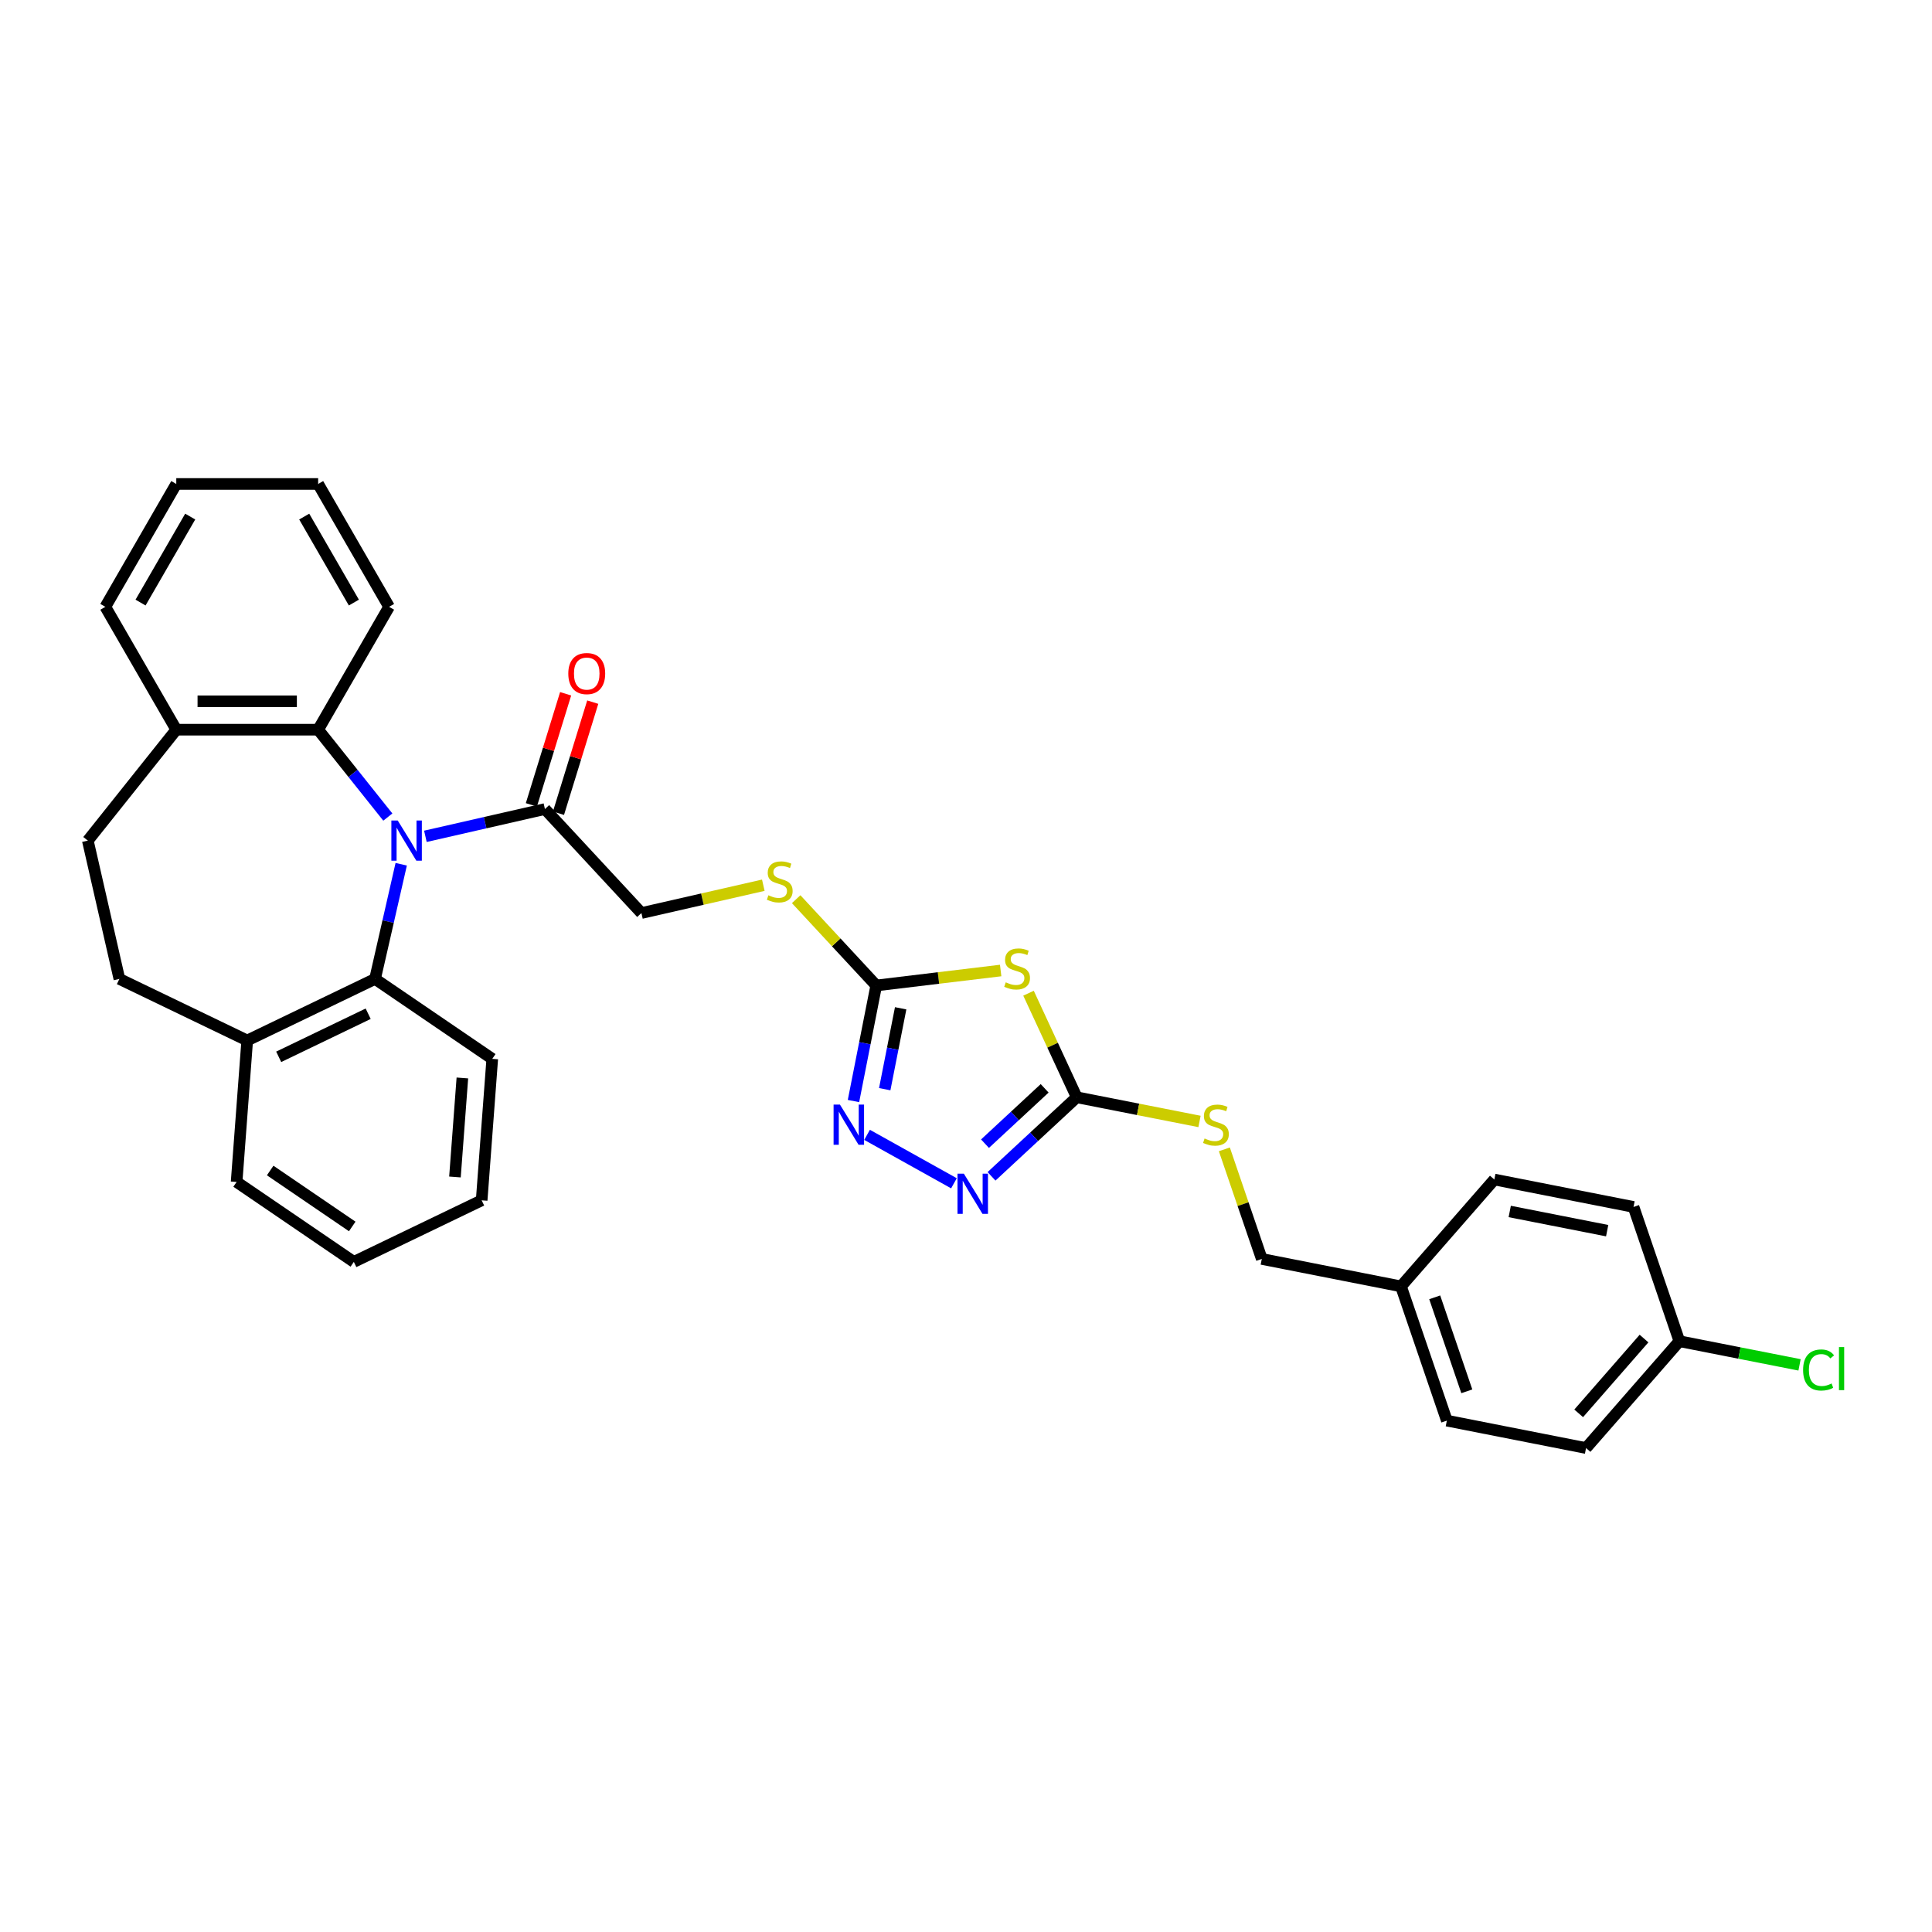 <?xml version='1.0' encoding='iso-8859-1'?>
<svg version='1.1' baseProfile='full'
              xmlns='http://www.w3.org/2000/svg'
                      xmlns:rdkit='http://www.rdkit.org/xml'
                      xmlns:xlink='http://www.w3.org/1999/xlink'
                  xml:space='preserve'
width='1000px' height='1000px' viewBox='0 0 1000 1000'>
<!-- END OF HEADER -->
<rect style='opacity:1.0;fill:#FFFFFF;stroke:none' width='1000' height='1000' x='0' y='0'> </rect>
<path class='bond-0' d='M 200.736,422.909 L 182.705,400.298' style='fill:none;fill-rule:evenodd;stroke:#0000FF;stroke-width:6px;stroke-linecap:butt;stroke-linejoin:miter;stroke-opacity:1' />
<path class='bond-0' d='M 182.705,400.298 L 164.674,377.688' style='fill:none;fill-rule:evenodd;stroke:#000000;stroke-width:6px;stroke-linecap:butt;stroke-linejoin:miter;stroke-opacity:1' />
<path class='bond-1' d='M 207.666,447.335 L 200.892,477.014' style='fill:none;fill-rule:evenodd;stroke:#0000FF;stroke-width:6px;stroke-linecap:butt;stroke-linejoin:miter;stroke-opacity:1' />
<path class='bond-1' d='M 200.892,477.014 L 194.118,506.693' style='fill:none;fill-rule:evenodd;stroke:#000000;stroke-width:6px;stroke-linecap:butt;stroke-linejoin:miter;stroke-opacity:1' />
<path class='bond-2' d='M 220.181,432.881 L 251.116,425.821' style='fill:none;fill-rule:evenodd;stroke:#0000FF;stroke-width:6px;stroke-linecap:butt;stroke-linejoin:miter;stroke-opacity:1' />
<path class='bond-2' d='M 251.116,425.821 L 282.051,418.76' style='fill:none;fill-rule:evenodd;stroke:#000000;stroke-width:6px;stroke-linecap:butt;stroke-linejoin:miter;stroke-opacity:1' />
<path class='bond-3' d='M 517.944,502.336 L 485.742,506.208' style='fill:none;fill-rule:evenodd;stroke:#CCCC00;stroke-width:6px;stroke-linecap:butt;stroke-linejoin:miter;stroke-opacity:1' />
<path class='bond-3' d='M 485.742,506.208 L 453.539,510.081' style='fill:none;fill-rule:evenodd;stroke:#000000;stroke-width:6px;stroke-linecap:butt;stroke-linejoin:miter;stroke-opacity:1' />
<path class='bond-4' d='M 532.361,514.076 L 544.838,541.01' style='fill:none;fill-rule:evenodd;stroke:#CCCC00;stroke-width:6px;stroke-linecap:butt;stroke-linejoin:miter;stroke-opacity:1' />
<path class='bond-4' d='M 544.838,541.01 L 557.316,567.944' style='fill:none;fill-rule:evenodd;stroke:#000000;stroke-width:6px;stroke-linecap:butt;stroke-linejoin:miter;stroke-opacity:1' />
<path class='bond-5' d='M 453.539,510.081 L 432.817,487.748' style='fill:none;fill-rule:evenodd;stroke:#000000;stroke-width:6px;stroke-linecap:butt;stroke-linejoin:miter;stroke-opacity:1' />
<path class='bond-5' d='M 432.817,487.748 L 412.095,465.415' style='fill:none;fill-rule:evenodd;stroke:#CCCC00;stroke-width:6px;stroke-linecap:butt;stroke-linejoin:miter;stroke-opacity:1' />
<path class='bond-6' d='M 453.539,510.081 L 447.648,539.989' style='fill:none;fill-rule:evenodd;stroke:#000000;stroke-width:6px;stroke-linecap:butt;stroke-linejoin:miter;stroke-opacity:1' />
<path class='bond-6' d='M 447.648,539.989 L 441.758,569.896' style='fill:none;fill-rule:evenodd;stroke:#0000FF;stroke-width:6px;stroke-linecap:butt;stroke-linejoin:miter;stroke-opacity:1' />
<path class='bond-6' d='M 466.182,521.891 L 462.058,542.827' style='fill:none;fill-rule:evenodd;stroke:#000000;stroke-width:6px;stroke-linecap:butt;stroke-linejoin:miter;stroke-opacity:1' />
<path class='bond-6' d='M 462.058,542.827 L 457.935,563.762' style='fill:none;fill-rule:evenodd;stroke:#0000FF;stroke-width:6px;stroke-linecap:butt;stroke-linejoin:miter;stroke-opacity:1' />
<path class='bond-7' d='M 557.316,567.944 L 589.089,574.202' style='fill:none;fill-rule:evenodd;stroke:#000000;stroke-width:6px;stroke-linecap:butt;stroke-linejoin:miter;stroke-opacity:1' />
<path class='bond-7' d='M 589.089,574.202 L 620.862,580.461' style='fill:none;fill-rule:evenodd;stroke:#CCCC00;stroke-width:6px;stroke-linecap:butt;stroke-linejoin:miter;stroke-opacity:1' />
<path class='bond-8' d='M 557.316,567.944 L 535.262,588.407' style='fill:none;fill-rule:evenodd;stroke:#000000;stroke-width:6px;stroke-linecap:butt;stroke-linejoin:miter;stroke-opacity:1' />
<path class='bond-8' d='M 535.262,588.407 L 513.208,608.87' style='fill:none;fill-rule:evenodd;stroke:#0000FF;stroke-width:6px;stroke-linecap:butt;stroke-linejoin:miter;stroke-opacity:1' />
<path class='bond-8' d='M 540.711,563.317 L 525.273,577.641' style='fill:none;fill-rule:evenodd;stroke:#000000;stroke-width:6px;stroke-linecap:butt;stroke-linejoin:miter;stroke-opacity:1' />
<path class='bond-8' d='M 525.273,577.641 L 509.835,591.965' style='fill:none;fill-rule:evenodd;stroke:#0000FF;stroke-width:6px;stroke-linecap:butt;stroke-linejoin:miter;stroke-opacity:1' />
<path class='bond-9' d='M 493.763,612.471 L 448.792,587.396' style='fill:none;fill-rule:evenodd;stroke:#0000FF;stroke-width:6px;stroke-linecap:butt;stroke-linejoin:miter;stroke-opacity:1' />
<path class='bond-10' d='M 164.674,377.688 L 91.24,377.688' style='fill:none;fill-rule:evenodd;stroke:#000000;stroke-width:6px;stroke-linecap:butt;stroke-linejoin:miter;stroke-opacity:1' />
<path class='bond-10' d='M 153.658,363.001 L 102.255,363.001' style='fill:none;fill-rule:evenodd;stroke:#000000;stroke-width:6px;stroke-linecap:butt;stroke-linejoin:miter;stroke-opacity:1' />
<path class='bond-11' d='M 164.674,377.688 L 201.39,314.092' style='fill:none;fill-rule:evenodd;stroke:#000000;stroke-width:6px;stroke-linecap:butt;stroke-linejoin:miter;stroke-opacity:1' />
<path class='bond-12' d='M 194.118,506.693 L 127.957,538.555' style='fill:none;fill-rule:evenodd;stroke:#000000;stroke-width:6px;stroke-linecap:butt;stroke-linejoin:miter;stroke-opacity:1' />
<path class='bond-12' d='M 190.566,524.705 L 144.253,547.008' style='fill:none;fill-rule:evenodd;stroke:#000000;stroke-width:6px;stroke-linecap:butt;stroke-linejoin:miter;stroke-opacity:1' />
<path class='bond-13' d='M 194.118,506.693 L 254.792,548.06' style='fill:none;fill-rule:evenodd;stroke:#000000;stroke-width:6px;stroke-linecap:butt;stroke-linejoin:miter;stroke-opacity:1' />
<path class='bond-14' d='M 282.051,418.76 L 331.999,472.591' style='fill:none;fill-rule:evenodd;stroke:#000000;stroke-width:6px;stroke-linecap:butt;stroke-linejoin:miter;stroke-opacity:1' />
<path class='bond-15' d='M 289.069,420.924 L 297.936,392.176' style='fill:none;fill-rule:evenodd;stroke:#000000;stroke-width:6px;stroke-linecap:butt;stroke-linejoin:miter;stroke-opacity:1' />
<path class='bond-15' d='M 297.936,392.176 L 306.804,363.428' style='fill:none;fill-rule:evenodd;stroke:#FF0000;stroke-width:6px;stroke-linecap:butt;stroke-linejoin:miter;stroke-opacity:1' />
<path class='bond-15' d='M 275.034,416.595 L 283.902,387.847' style='fill:none;fill-rule:evenodd;stroke:#000000;stroke-width:6px;stroke-linecap:butt;stroke-linejoin:miter;stroke-opacity:1' />
<path class='bond-15' d='M 283.902,387.847 L 292.77,359.099' style='fill:none;fill-rule:evenodd;stroke:#FF0000;stroke-width:6px;stroke-linecap:butt;stroke-linejoin:miter;stroke-opacity:1' />
<path class='bond-16' d='M 395.088,458.191 L 363.544,465.391' style='fill:none;fill-rule:evenodd;stroke:#CCCC00;stroke-width:6px;stroke-linecap:butt;stroke-linejoin:miter;stroke-opacity:1' />
<path class='bond-16' d='M 363.544,465.391 L 331.999,472.591' style='fill:none;fill-rule:evenodd;stroke:#000000;stroke-width:6px;stroke-linecap:butt;stroke-linejoin:miter;stroke-opacity:1' />
<path class='bond-17' d='M 633.725,594.898 L 643.412,623.263' style='fill:none;fill-rule:evenodd;stroke:#CCCC00;stroke-width:6px;stroke-linecap:butt;stroke-linejoin:miter;stroke-opacity:1' />
<path class='bond-17' d='M 643.412,623.263 L 653.1,651.628' style='fill:none;fill-rule:evenodd;stroke:#000000;stroke-width:6px;stroke-linecap:butt;stroke-linejoin:miter;stroke-opacity:1' />
<path class='bond-18' d='M 127.957,538.555 L 61.795,506.693' style='fill:none;fill-rule:evenodd;stroke:#000000;stroke-width:6px;stroke-linecap:butt;stroke-linejoin:miter;stroke-opacity:1' />
<path class='bond-19' d='M 127.957,538.555 L 122.469,611.783' style='fill:none;fill-rule:evenodd;stroke:#000000;stroke-width:6px;stroke-linecap:butt;stroke-linejoin:miter;stroke-opacity:1' />
<path class='bond-20' d='M 91.24,377.688 L 45.455,435.1' style='fill:none;fill-rule:evenodd;stroke:#000000;stroke-width:6px;stroke-linecap:butt;stroke-linejoin:miter;stroke-opacity:1' />
<path class='bond-21' d='M 91.24,377.688 L 54.523,314.092' style='fill:none;fill-rule:evenodd;stroke:#000000;stroke-width:6px;stroke-linecap:butt;stroke-linejoin:miter;stroke-opacity:1' />
<path class='bond-22' d='M 45.455,435.1 L 61.795,506.693' style='fill:none;fill-rule:evenodd;stroke:#000000;stroke-width:6px;stroke-linecap:butt;stroke-linejoin:miter;stroke-opacity:1' />
<path class='bond-23' d='M 653.1,651.628 L 725.15,665.82' style='fill:none;fill-rule:evenodd;stroke:#000000;stroke-width:6px;stroke-linecap:butt;stroke-linejoin:miter;stroke-opacity:1' />
<path class='bond-24' d='M 869.249,694.203 L 820.934,749.503' style='fill:none;fill-rule:evenodd;stroke:#000000;stroke-width:6px;stroke-linecap:butt;stroke-linejoin:miter;stroke-opacity:1' />
<path class='bond-24' d='M 850.941,692.835 L 817.121,731.545' style='fill:none;fill-rule:evenodd;stroke:#000000;stroke-width:6px;stroke-linecap:butt;stroke-linejoin:miter;stroke-opacity:1' />
<path class='bond-25' d='M 869.249,694.203 L 900.346,700.328' style='fill:none;fill-rule:evenodd;stroke:#000000;stroke-width:6px;stroke-linecap:butt;stroke-linejoin:miter;stroke-opacity:1' />
<path class='bond-25' d='M 900.346,700.328 L 931.443,706.453' style='fill:none;fill-rule:evenodd;stroke:#00CC00;stroke-width:6px;stroke-linecap:butt;stroke-linejoin:miter;stroke-opacity:1' />
<path class='bond-26' d='M 869.249,694.203 L 845.514,624.71' style='fill:none;fill-rule:evenodd;stroke:#000000;stroke-width:6px;stroke-linecap:butt;stroke-linejoin:miter;stroke-opacity:1' />
<path class='bond-27' d='M 725.15,665.82 L 773.465,610.519' style='fill:none;fill-rule:evenodd;stroke:#000000;stroke-width:6px;stroke-linecap:butt;stroke-linejoin:miter;stroke-opacity:1' />
<path class='bond-28' d='M 725.15,665.82 L 748.884,735.312' style='fill:none;fill-rule:evenodd;stroke:#000000;stroke-width:6px;stroke-linecap:butt;stroke-linejoin:miter;stroke-opacity:1' />
<path class='bond-28' d='M 742.608,671.496 L 759.222,720.141' style='fill:none;fill-rule:evenodd;stroke:#000000;stroke-width:6px;stroke-linecap:butt;stroke-linejoin:miter;stroke-opacity:1' />
<path class='bond-29' d='M 845.514,624.71 L 773.465,610.519' style='fill:none;fill-rule:evenodd;stroke:#000000;stroke-width:6px;stroke-linecap:butt;stroke-linejoin:miter;stroke-opacity:1' />
<path class='bond-29' d='M 831.868,636.991 L 781.434,627.057' style='fill:none;fill-rule:evenodd;stroke:#000000;stroke-width:6px;stroke-linecap:butt;stroke-linejoin:miter;stroke-opacity:1' />
<path class='bond-30' d='M 820.934,749.503 L 748.884,735.312' style='fill:none;fill-rule:evenodd;stroke:#000000;stroke-width:6px;stroke-linecap:butt;stroke-linejoin:miter;stroke-opacity:1' />
<path class='bond-31' d='M 201.39,314.092 L 164.674,250.497' style='fill:none;fill-rule:evenodd;stroke:#000000;stroke-width:6px;stroke-linecap:butt;stroke-linejoin:miter;stroke-opacity:1' />
<path class='bond-31' d='M 183.164,311.896 L 157.462,267.379' style='fill:none;fill-rule:evenodd;stroke:#000000;stroke-width:6px;stroke-linecap:butt;stroke-linejoin:miter;stroke-opacity:1' />
<path class='bond-32' d='M 254.792,548.06 L 249.304,621.288' style='fill:none;fill-rule:evenodd;stroke:#000000;stroke-width:6px;stroke-linecap:butt;stroke-linejoin:miter;stroke-opacity:1' />
<path class='bond-32' d='M 239.323,557.947 L 235.482,609.206' style='fill:none;fill-rule:evenodd;stroke:#000000;stroke-width:6px;stroke-linecap:butt;stroke-linejoin:miter;stroke-opacity:1' />
<path class='bond-33' d='M 122.469,611.783 L 183.143,653.15' style='fill:none;fill-rule:evenodd;stroke:#000000;stroke-width:6px;stroke-linecap:butt;stroke-linejoin:miter;stroke-opacity:1' />
<path class='bond-33' d='M 139.843,605.854 L 182.315,634.81' style='fill:none;fill-rule:evenodd;stroke:#000000;stroke-width:6px;stroke-linecap:butt;stroke-linejoin:miter;stroke-opacity:1' />
<path class='bond-34' d='M 54.523,314.092 L 91.24,250.497' style='fill:none;fill-rule:evenodd;stroke:#000000;stroke-width:6px;stroke-linecap:butt;stroke-linejoin:miter;stroke-opacity:1' />
<path class='bond-34' d='M 72.749,311.896 L 98.451,267.379' style='fill:none;fill-rule:evenodd;stroke:#000000;stroke-width:6px;stroke-linecap:butt;stroke-linejoin:miter;stroke-opacity:1' />
<path class='bond-35' d='M 164.674,250.497 L 91.24,250.497' style='fill:none;fill-rule:evenodd;stroke:#000000;stroke-width:6px;stroke-linecap:butt;stroke-linejoin:miter;stroke-opacity:1' />
<path class='bond-36' d='M 249.304,621.288 L 183.143,653.15' style='fill:none;fill-rule:evenodd;stroke:#000000;stroke-width:6px;stroke-linecap:butt;stroke-linejoin:miter;stroke-opacity:1' />
<path  class='atom-0' d='M 205.862 424.702
L 212.676 435.717
Q 213.352 436.804, 214.439 438.772
Q 215.526 440.74, 215.584 440.858
L 215.584 424.702
L 218.346 424.702
L 218.346 445.499
L 215.496 445.499
L 208.182 433.456
Q 207.33 432.046, 206.42 430.43
Q 205.539 428.815, 205.274 428.315
L 205.274 445.499
L 202.572 445.499
L 202.572 424.702
L 205.862 424.702
' fill='#0000FF'/>
<path  class='atom-1' d='M 520.573 508.451
Q 520.808 508.539, 521.777 508.95
Q 522.747 509.362, 523.804 509.626
Q 524.891 509.861, 525.949 509.861
Q 527.917 509.861, 529.062 508.921
Q 530.208 507.952, 530.208 506.277
Q 530.208 505.132, 529.62 504.427
Q 529.062 503.722, 528.181 503.34
Q 527.3 502.958, 525.831 502.518
Q 523.981 501.96, 522.864 501.431
Q 521.777 500.902, 520.984 499.786
Q 520.221 498.67, 520.221 496.79
Q 520.221 494.176, 521.983 492.56
Q 523.775 490.944, 527.3 490.944
Q 529.708 490.944, 532.44 492.09
L 531.764 494.352
Q 529.268 493.324, 527.388 493.324
Q 525.361 493.324, 524.245 494.176
Q 523.129 494.998, 523.158 496.437
Q 523.158 497.554, 523.716 498.229
Q 524.304 498.905, 525.126 499.287
Q 525.978 499.668, 527.388 500.109
Q 529.268 500.696, 530.384 501.284
Q 531.5 501.871, 532.293 503.076
Q 533.116 504.251, 533.116 506.277
Q 533.116 509.156, 531.177 510.713
Q 529.268 512.24, 526.066 512.24
Q 524.215 512.24, 522.806 511.829
Q 521.425 511.447, 519.78 510.772
L 520.573 508.451
' fill='#CCCC00'/>
<path  class='atom-4' d='M 498.889 607.494
L 505.703 618.509
Q 506.379 619.595, 507.466 621.563
Q 508.552 623.531, 508.611 623.649
L 508.611 607.494
L 511.372 607.494
L 511.372 628.29
L 508.523 628.29
L 501.209 616.247
Q 500.357 614.837, 499.447 613.221
Q 498.565 611.606, 498.301 611.106
L 498.301 628.29
L 495.599 628.29
L 495.599 607.494
L 498.889 607.494
' fill='#0000FF'/>
<path  class='atom-5' d='M 434.751 571.732
L 441.566 582.747
Q 442.241 583.834, 443.328 585.802
Q 444.415 587.77, 444.474 587.888
L 444.474 571.732
L 447.235 571.732
L 447.235 592.529
L 444.385 592.529
L 437.071 580.485
Q 436.22 579.075, 435.309 577.46
Q 434.428 575.844, 434.163 575.345
L 434.163 592.529
L 431.461 592.529
L 431.461 571.732
L 434.751 571.732
' fill='#0000FF'/>
<path  class='atom-9' d='M 397.717 463.388
Q 397.952 463.476, 398.921 463.887
Q 399.891 464.298, 400.948 464.563
Q 402.035 464.798, 403.092 464.798
Q 405.06 464.798, 406.206 463.858
Q 407.352 462.889, 407.352 461.214
Q 407.352 460.069, 406.764 459.364
Q 406.206 458.659, 405.325 458.277
Q 404.444 457.895, 402.975 457.454
Q 401.124 456.896, 400.008 456.368
Q 398.921 455.839, 398.128 454.723
Q 397.365 453.606, 397.365 451.727
Q 397.365 449.112, 399.127 447.497
Q 400.919 445.881, 404.444 445.881
Q 406.852 445.881, 409.584 447.027
L 408.908 449.289
Q 406.412 448.261, 404.532 448.261
Q 402.505 448.261, 401.389 449.112
Q 400.273 449.935, 400.302 451.374
Q 400.302 452.49, 400.86 453.166
Q 401.447 453.841, 402.27 454.223
Q 403.122 454.605, 404.532 455.046
Q 406.412 455.633, 407.528 456.221
Q 408.644 456.808, 409.437 458.013
Q 410.259 459.187, 410.259 461.214
Q 410.259 464.093, 408.321 465.65
Q 406.412 467.177, 403.21 467.177
Q 401.359 467.177, 399.949 466.766
Q 398.569 466.384, 396.924 465.708
L 397.717 463.388
' fill='#CCCC00'/>
<path  class='atom-10' d='M 623.491 589.273
Q 623.726 589.361, 624.695 589.773
Q 625.665 590.184, 626.722 590.448
Q 627.809 590.683, 628.866 590.683
Q 630.834 590.683, 631.98 589.743
Q 633.126 588.774, 633.126 587.1
Q 633.126 585.954, 632.538 585.249
Q 631.98 584.544, 631.099 584.162
Q 630.218 583.781, 628.749 583.34
Q 626.898 582.782, 625.782 582.253
Q 624.695 581.724, 623.902 580.608
Q 623.139 579.492, 623.139 577.612
Q 623.139 574.998, 624.901 573.382
Q 626.693 571.767, 630.218 571.767
Q 632.626 571.767, 635.358 572.912
L 634.682 575.174
Q 632.186 574.146, 630.306 574.146
Q 628.279 574.146, 627.163 574.998
Q 626.047 575.82, 626.076 577.26
Q 626.076 578.376, 626.634 579.051
Q 627.221 579.727, 628.044 580.109
Q 628.896 580.491, 630.306 580.931
Q 632.186 581.519, 633.302 582.106
Q 634.418 582.694, 635.211 583.898
Q 636.034 585.073, 636.034 587.1
Q 636.034 589.978, 634.095 591.535
Q 632.186 593.063, 628.984 593.063
Q 627.133 593.063, 625.723 592.651
Q 624.343 592.269, 622.698 591.594
L 623.491 589.273
' fill='#CCCC00'/>
<path  class='atom-14' d='M 294.15 348.647
Q 294.15 343.654, 296.617 340.863
Q 299.085 338.073, 303.696 338.073
Q 308.308 338.073, 310.775 340.863
Q 313.243 343.654, 313.243 348.647
Q 313.243 353.7, 310.746 356.578
Q 308.249 359.427, 303.696 359.427
Q 299.114 359.427, 296.617 356.578
Q 294.15 353.729, 294.15 348.647
M 303.696 357.078
Q 306.869 357.078, 308.572 354.963
Q 310.305 352.818, 310.305 348.647
Q 310.305 344.564, 308.572 342.508
Q 306.869 340.423, 303.696 340.423
Q 300.524 340.423, 298.791 342.479
Q 297.087 344.535, 297.087 348.647
Q 297.087 352.848, 298.791 354.963
Q 300.524 357.078, 303.696 357.078
' fill='#FF0000'/>
<path  class='atom-20' d='M 933.279 709.114
Q 933.279 703.944, 935.688 701.242
Q 938.126 698.51, 942.737 698.51
Q 947.026 698.51, 949.317 701.535
L 947.378 703.122
Q 945.704 700.919, 942.737 700.919
Q 939.594 700.919, 937.92 703.033
Q 936.275 705.119, 936.275 709.114
Q 936.275 713.226, 937.979 715.341
Q 939.712 717.456, 943.06 717.456
Q 945.352 717.456, 948.025 716.075
L 948.847 718.278
Q 947.76 718.983, 946.115 719.394
Q 944.47 719.806, 942.649 719.806
Q 938.126 719.806, 935.688 717.045
Q 933.279 714.283, 933.279 709.114
' fill='#00CC00'/>
<path  class='atom-20' d='M 951.843 697.247
L 954.545 697.247
L 954.545 719.541
L 951.843 719.541
L 951.843 697.247
' fill='#00CC00'/>
</svg>
